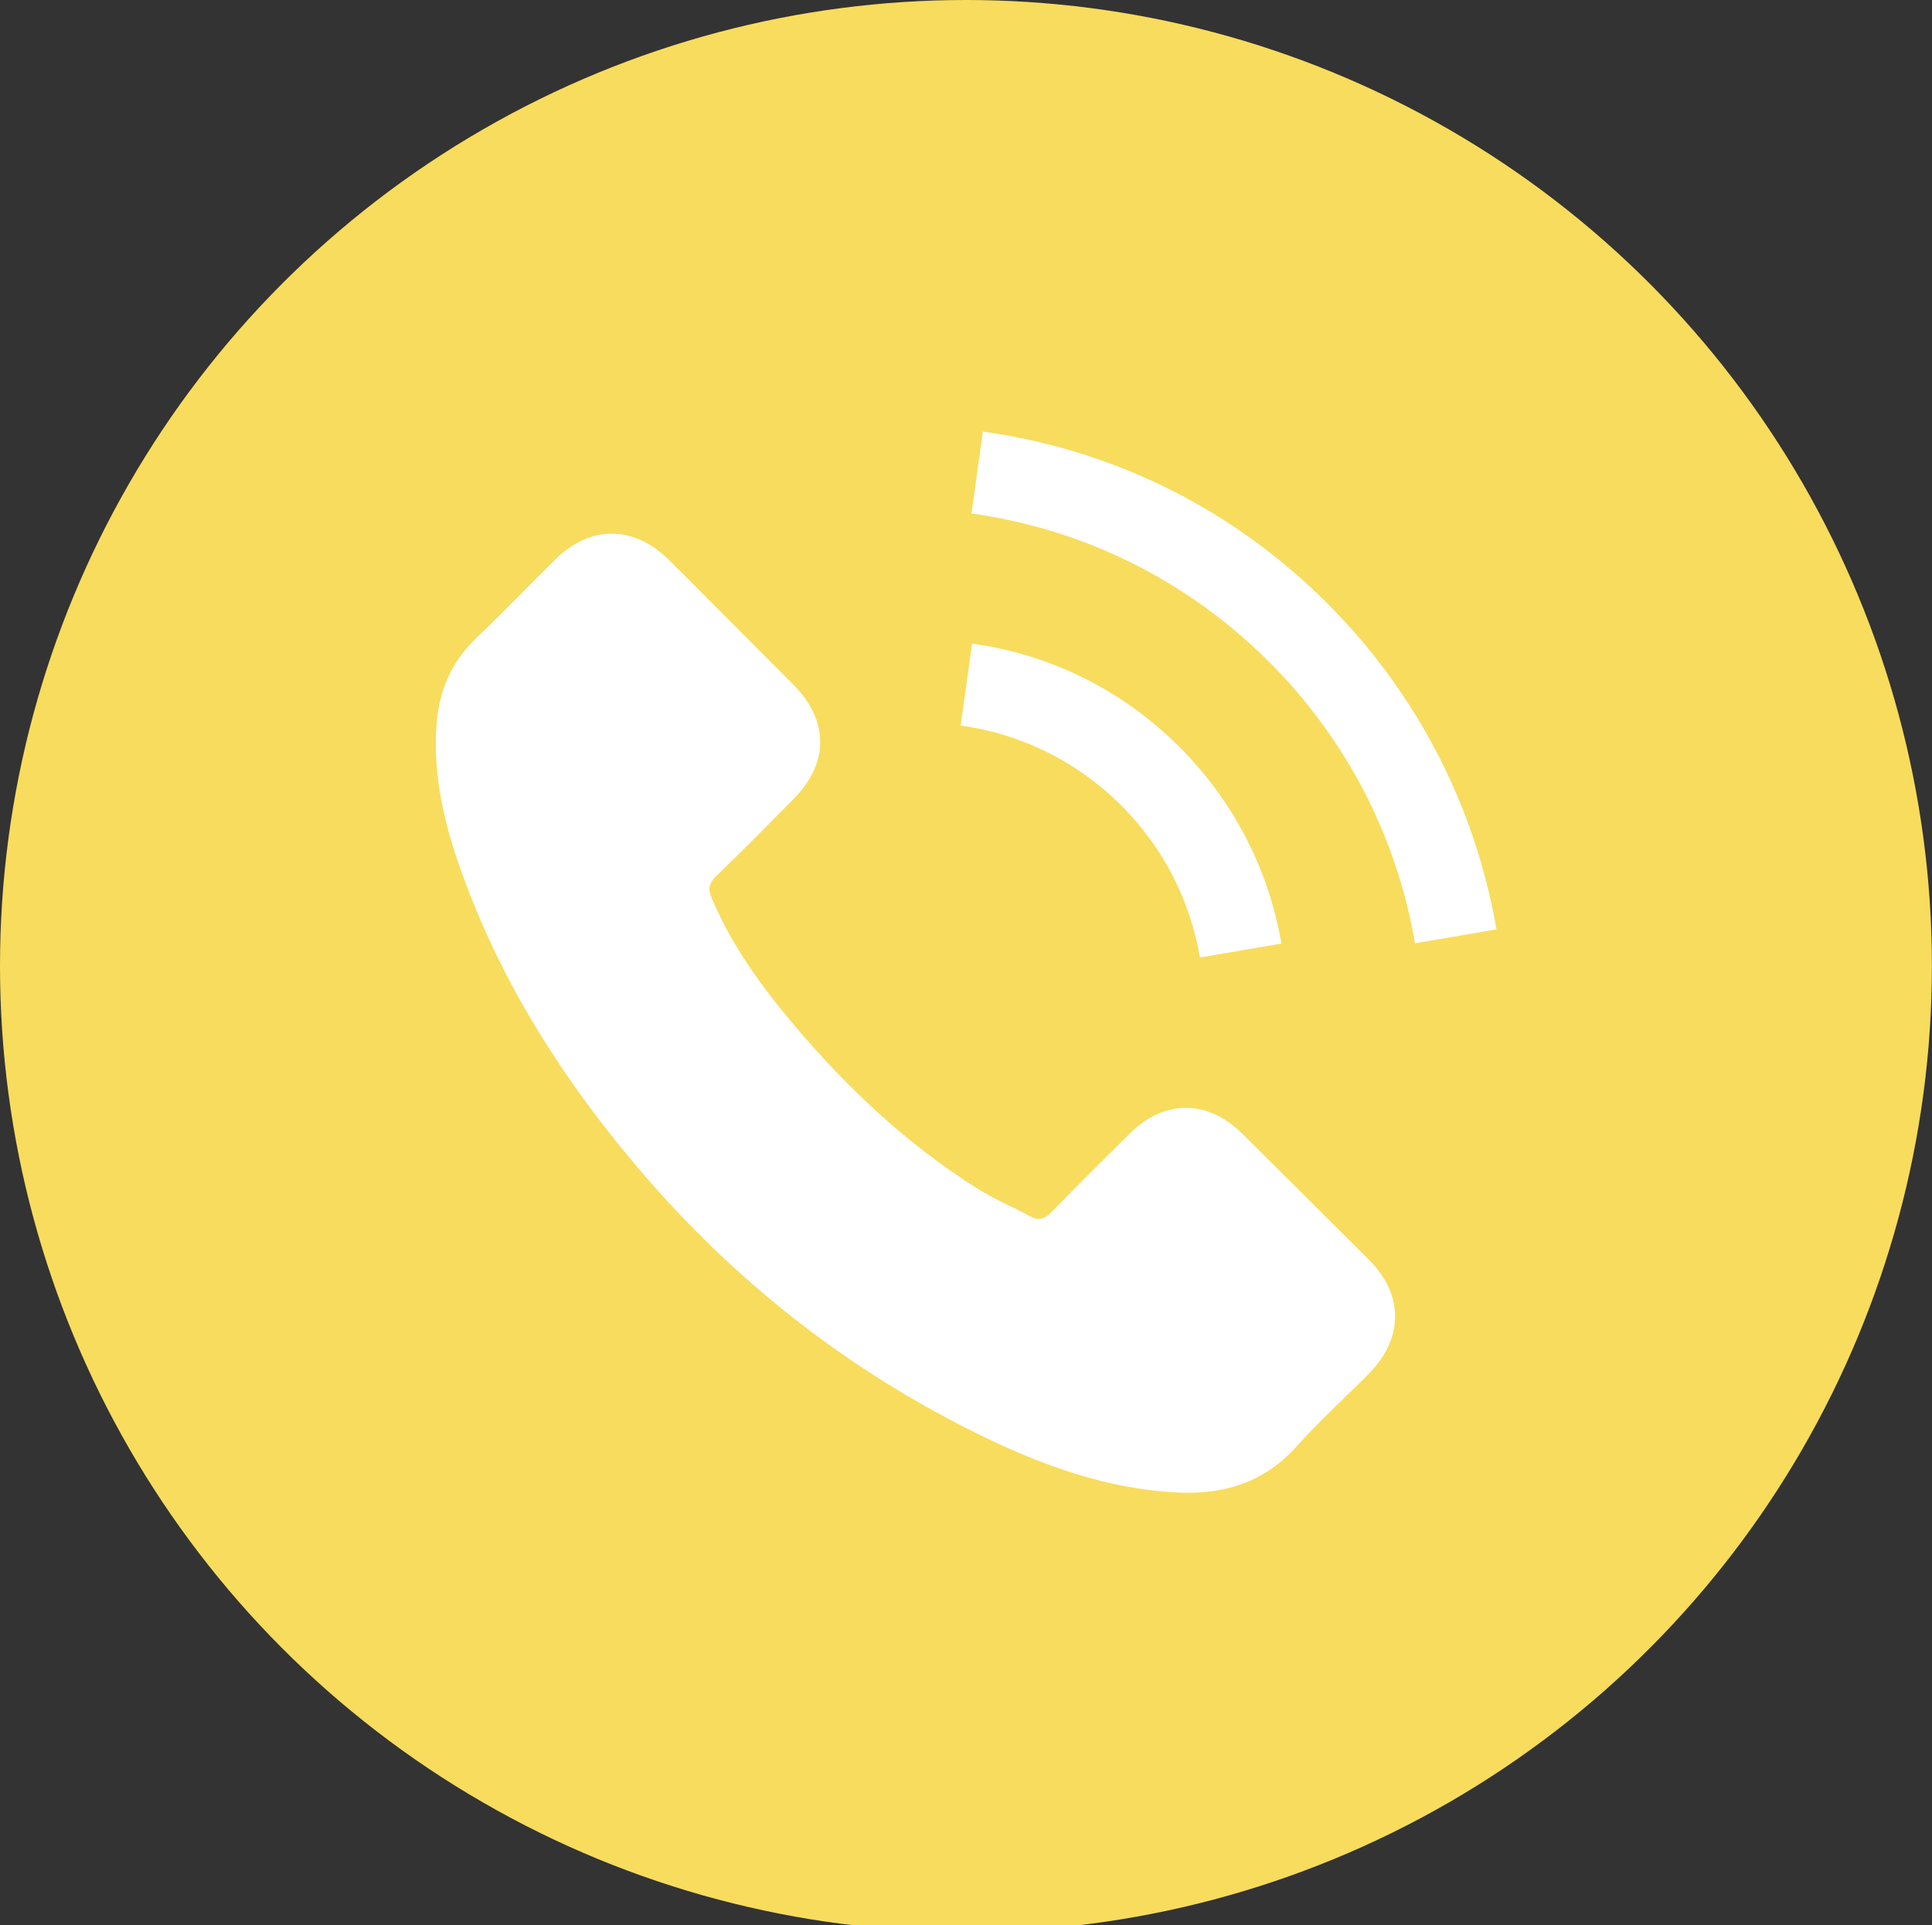 <?xml version="1.0" encoding="utf-8"?>
<!-- Generator: Adobe Illustrator 23.0.1, SVG Export Plug-In . SVG Version: 6.00 Build 0)  -->
<svg version="1.1" id="Layer_1" xmlns="http://www.w3.org/2000/svg" xmlns:xlink="http://www.w3.org/1999/xlink" x="0px" y="0px"
	 viewBox="0 0 197.27 196.59" style="enable-background:new 0 0 197.27 196.59;" xml:space="preserve">
<rect x="0" y="0" width="197.27" height="196.59" fill="#333333" stroke="none"/>
<style type="text/css">
	.st0{fill:#F8DC5D;}
	.st1{fill:#FFFFFF;}
</style>
<circle class="st0" cx="98.63" cy="98.63" r="98.63"/>
<g>
	<g>
		<path class="st1" d="M126.83,115.74c-3.54-3.49-7.96-3.49-11.47,0c-2.68,2.66-5.37,5.32-8,8.03c-0.72,0.74-1.33,0.9-2.21,0.41
			c-1.74-0.95-3.58-1.71-5.25-2.75c-7.78-4.89-14.29-11.18-20.06-18.26c-2.86-3.52-5.41-7.28-7.19-11.52
			c-0.36-0.86-0.29-1.42,0.41-2.12c2.68-2.59,5.3-5.25,7.94-7.91c3.67-3.7,3.67-8.03-0.02-11.74c-2.1-2.12-4.19-4.19-6.29-6.31
			c-2.16-2.16-4.31-4.35-6.49-6.49c-3.54-3.45-7.96-3.45-11.47,0.02c-2.71,2.66-5.3,5.39-8.05,8c-2.55,2.41-3.83,5.37-4.1,8.81
			c-0.43,5.61,0.95,10.91,2.89,16.07c3.97,10.69,10.01,20.18,17.34,28.88c9.9,11.77,21.71,21.08,35.53,27.8
			c6.22,3.02,12.67,5.34,19.68,5.73c4.82,0.27,9.02-0.95,12.38-4.71c2.3-2.57,4.89-4.91,7.33-7.37c3.61-3.65,3.63-8.07,0.05-11.68
			C135.44,124.31,131.14,120.02,126.83,115.74z"/>
		<path class="st1" d="M122.52,97.77l8.32-1.42c-1.31-7.64-4.91-14.56-10.39-20.06c-5.79-5.79-13.12-9.45-21.19-10.57l-1.17,8.36
			c6.24,0.88,11.93,3.7,16.41,8.18C118.74,86.5,121.51,91.87,122.52,97.77z"/>
		<path class="st1" d="M135.53,61.61c-9.6-9.6-21.75-15.67-35.17-17.54l-1.17,8.36c11.59,1.62,22.09,6.88,30.39,15.15
			c7.87,7.87,13.03,17.81,14.9,28.74l8.32-1.42C150.61,82.24,144.64,70.74,135.53,61.61z"/>
	</g>
</g>
</svg>
